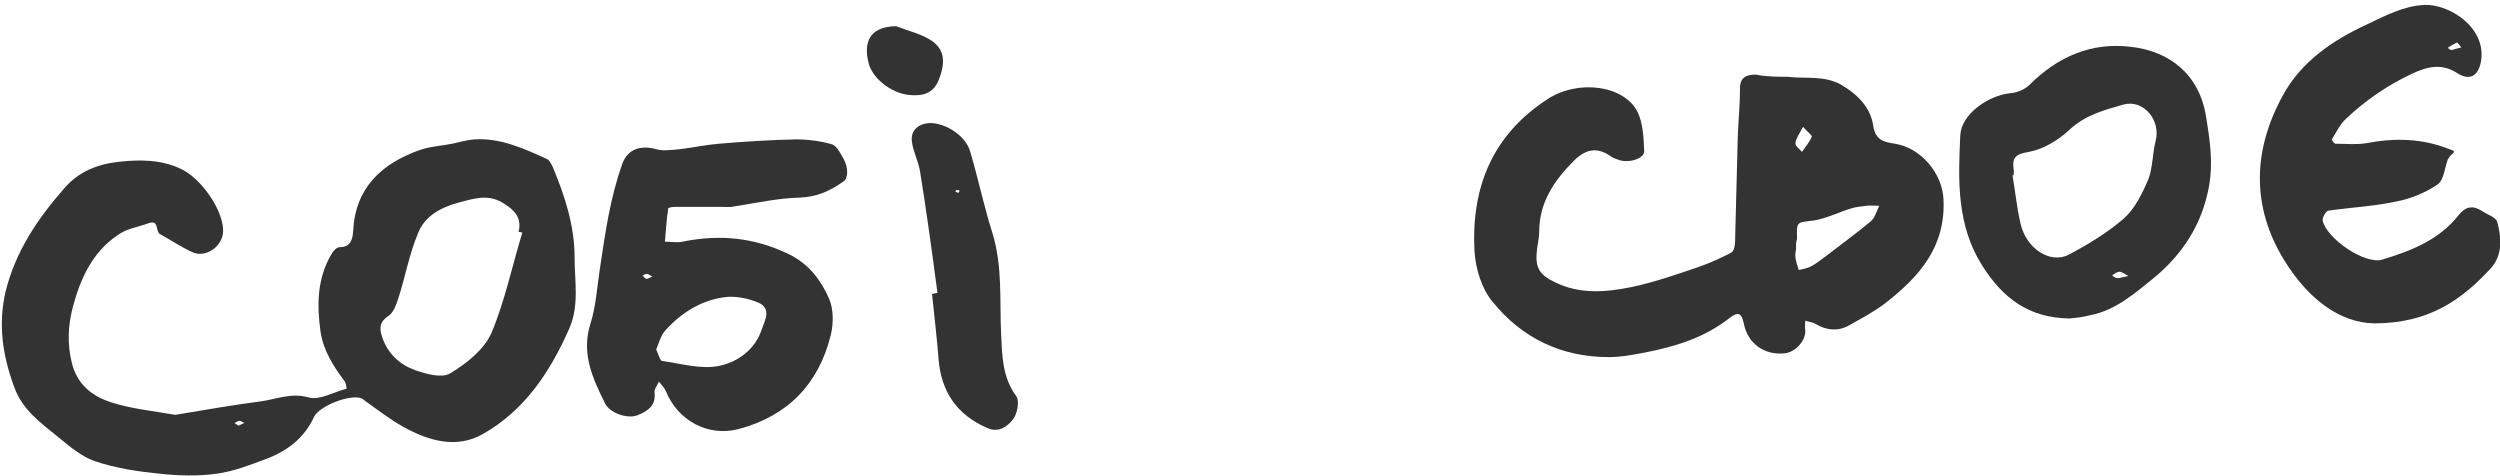 <svg width="410" height="78" viewBox="0 0 410 78" fill="none" xmlns="http://www.w3.org/2000/svg">
<path d="M28.742 68.031C33.56 67.227 38.2 66.424 42.929 65.799C45.427 65.442 47.747 64.371 50.602 65.174C52.387 65.71 54.707 64.281 56.848 63.746C56.759 63.299 56.759 62.853 56.491 62.496C54.707 60.086 53.011 57.497 52.565 54.372C51.941 49.908 52.03 45.623 54.35 41.696C54.617 41.16 55.242 40.535 55.688 40.535C57.562 40.535 57.829 39.196 57.919 37.857C58.276 30.804 62.558 26.876 68.715 24.644C70.41 24.02 72.373 23.93 74.158 23.573C75.407 23.305 76.567 22.948 77.816 22.859C82.099 22.591 85.935 24.377 89.683 26.073C90.129 26.251 90.397 26.876 90.664 27.412C92.627 32.143 94.233 36.964 94.233 42.231C94.233 46.159 95.036 50.087 93.341 53.926C90.218 60.978 86.114 67.227 79.243 71.155C74.871 73.655 70.321 72.316 66.127 69.995C63.897 68.745 61.844 67.138 59.703 65.621C59.614 65.531 59.525 65.442 59.346 65.353C57.472 64.549 52.297 66.603 51.495 68.388C49.888 71.87 47.033 74.012 43.643 75.262C41.055 76.244 38.289 77.315 35.612 77.672C32.49 78.119 29.188 78.029 26.065 77.672C22.496 77.315 18.927 76.779 15.537 75.619C13.395 74.905 11.432 73.209 9.559 71.691C6.704 69.37 3.67 67.227 2.332 63.478C0.458 58.389 -0.345 53.301 0.904 47.855C2.51 41.338 6.079 35.982 10.451 30.983C12.949 28.037 16.161 26.876 19.641 26.519C22.942 26.162 26.422 26.162 29.634 27.68C32.936 29.197 36.594 34.375 36.594 37.857C36.594 40.356 33.739 42.41 31.508 41.338C29.724 40.535 28.028 39.374 26.244 38.392C25.441 37.946 26.155 35.982 24.37 36.607C22.675 37.232 20.712 37.5 19.284 38.571C15.18 41.338 13.217 45.623 11.968 50.266C11.165 53.301 10.986 56.336 11.789 59.55C12.682 63.121 15.18 64.996 18.214 65.978C21.515 67.049 25.173 67.406 28.742 68.031ZM85.668 38.125C85.489 38.125 85.222 38.035 85.043 38.035C85.668 35.536 84.151 34.286 82.366 33.215C79.957 31.786 77.637 32.59 75.228 33.215C72.284 34.018 69.607 35.446 68.536 38.303C67.109 41.696 66.484 45.356 65.324 48.926C64.967 49.998 64.521 51.337 63.629 51.873C62.023 52.944 62.291 54.194 62.737 55.443C63.629 58.032 65.592 59.818 68.09 60.711C69.875 61.335 72.462 62.05 73.801 61.246C76.477 59.639 79.333 57.407 80.582 54.64C82.812 49.373 83.972 43.66 85.668 38.125ZM39.092 69.816C39.449 69.638 39.717 69.549 40.074 69.37C39.806 69.281 39.538 69.013 39.271 69.013C39.003 69.013 38.735 69.281 38.468 69.37C38.646 69.549 38.914 69.638 39.092 69.816Z" fill="#333333"/>
<path d="M293.115 12.593C296.06 12.95 299.004 12.325 301.859 13.842C304.625 15.449 306.767 17.592 307.213 20.627C307.57 23.127 309.176 23.305 310.782 23.573C315.154 24.287 318.455 28.483 318.723 32.5C319.169 40.446 314.797 45.356 309.176 49.73C307.302 51.158 305.25 52.23 303.198 53.39C301.413 54.372 299.54 54.194 297.755 53.122C297.309 52.855 296.595 52.765 296.06 52.587C296.06 53.122 295.971 53.658 296.06 54.104C296.238 55.711 294.543 57.764 292.669 57.943C289.368 58.3 286.602 56.336 285.977 53.033C285.621 51.337 285.085 51.069 283.658 52.14C279.464 55.443 274.646 56.872 269.56 57.854C267.686 58.211 265.813 58.568 263.85 58.568C256.087 58.568 249.574 55.443 244.756 49.462C242.971 47.32 241.99 44.017 241.811 41.16C241.276 30.715 244.756 22.055 253.946 16.163C258.853 13.039 266.348 13.932 268.579 18.395C269.471 20.27 269.56 22.68 269.649 24.823C269.649 25.983 267.24 26.787 265.545 26.251C265.01 26.073 264.474 25.894 264.028 25.537C261.887 24.109 260.102 24.466 258.228 26.251C254.927 29.554 252.429 33.125 252.429 38.035C252.429 39.017 252.161 39.999 252.072 40.892C251.715 43.749 252.34 44.998 254.927 46.248C259.032 48.302 263.404 47.944 267.686 47.052C271.434 46.248 275.003 44.998 278.661 43.749C280.445 43.124 282.23 42.32 283.925 41.428C284.371 41.16 284.55 40.267 284.55 39.642C284.728 33.929 284.818 28.126 284.996 22.323C285.085 19.824 285.353 17.324 285.353 14.824C285.264 12.771 286.245 12.236 287.94 12.236C289.814 12.593 291.509 12.593 293.115 12.593ZM294.543 40.892C294.543 41.071 294.365 41.696 294.454 42.231C294.543 42.945 294.811 43.659 294.989 44.284C295.703 44.106 296.417 44.017 297.041 43.66C297.934 43.213 298.737 42.499 299.629 41.874C302.038 39.999 304.536 38.214 306.856 36.25C307.481 35.714 307.748 34.643 308.194 33.75C307.481 33.75 306.767 33.661 306.053 33.75C305.339 33.84 304.536 33.929 303.822 34.107C301.681 34.732 299.629 35.803 297.487 36.161C294.632 36.518 294.632 36.25 294.721 39.196C294.543 39.642 294.543 39.999 294.543 40.892ZM295.703 20.806C295.078 21.966 294.543 22.68 294.454 23.484C294.365 23.93 295.168 24.466 295.524 24.912C296.06 24.109 296.774 23.305 297.131 22.413C297.22 22.234 296.506 21.698 295.703 20.806Z" fill="#333333"/>
<path d="M118.413 33.929C115.826 33.929 113.327 33.929 110.74 33.929C110.383 33.929 109.58 34.018 109.58 34.197C109.312 35.982 109.223 37.767 109.045 39.642C110.026 39.642 111.007 39.821 111.9 39.642C117.967 38.392 123.677 38.928 129.388 41.695C132.689 43.302 134.652 45.98 135.99 49.016C136.704 50.712 136.704 53.033 136.258 54.908C134.295 62.942 129.209 68.209 121.179 70.352C116.182 71.691 111.186 69.013 109.223 64.192C108.955 63.567 108.509 63.121 108.063 62.585C107.795 63.21 107.26 63.835 107.349 64.371C107.617 66.602 106.1 67.495 104.494 68.12C102.799 68.745 99.944 67.674 99.23 66.156C97.178 62.05 95.304 57.943 96.821 53.122C97.713 50.355 97.891 47.32 98.338 44.374C99.23 38.392 100.033 32.5 102.085 26.787C102.977 24.466 105.029 23.752 107.617 24.466C108.777 24.823 110.204 24.555 111.543 24.466C113.684 24.198 115.736 23.752 117.878 23.573C122.071 23.216 126.354 22.948 130.548 22.859C132.511 22.859 134.563 23.127 136.437 23.662C137.24 23.93 137.864 25.18 138.399 26.162C138.756 26.787 138.935 27.59 138.935 28.305C138.935 28.751 138.756 29.376 138.489 29.644C136.258 31.251 134.027 32.322 131.083 32.411C127.514 32.5 124.034 33.304 120.465 33.84C119.841 34.018 119.127 33.929 118.413 33.929ZM107.617 57.318C107.974 58.032 108.241 59.193 108.598 59.193C111.721 59.639 115.023 60.621 117.967 59.996C121.001 59.371 123.856 57.318 124.927 54.015C125.373 52.676 126.622 50.623 124.391 49.641C122.696 48.926 120.555 48.48 118.77 48.748C114.844 49.284 111.543 51.426 108.955 54.372C108.331 55.176 108.063 56.247 107.617 57.318ZM106.992 45.356C106.457 45.088 106.279 44.909 106.1 44.909C105.832 44.909 105.654 45.088 105.386 45.177C105.565 45.356 105.743 45.623 105.922 45.713C106.1 45.802 106.368 45.623 106.992 45.356Z" fill="#333333"/>
<path d="M389.389 53.033C383.589 52.944 378.414 48.837 374.667 42.767C369.135 33.84 369.492 24.555 374.399 15.628C377.344 10.182 382.519 6.611 388.14 4.022C391.174 2.594 394.118 0.987 397.598 0.809C401.702 0.63 407.859 4.558 406.877 10.093C406.431 12.503 405.003 13.307 402.951 11.968C400.453 10.361 398.133 10.896 395.635 12.057C391.62 13.932 387.961 16.431 384.749 19.467C383.768 20.359 383.143 21.698 382.43 22.859C382.34 22.948 382.786 23.573 383.054 23.573C384.749 23.573 386.445 23.752 388.051 23.484C392.69 22.591 397.241 22.68 401.702 24.466C402.416 24.734 402.773 24.734 402.059 25.359C401.791 25.537 401.613 25.894 401.434 26.162C400.899 27.59 400.81 29.554 399.739 30.269C397.776 31.608 395.367 32.59 393.047 33.036C389.3 33.84 385.552 34.018 381.805 34.554C381.448 34.643 380.824 35.714 380.913 36.16C381.537 39.106 387.783 43.392 390.638 42.588C395.367 41.16 400.007 39.374 403.219 35.268C404.379 33.84 405.539 33.661 406.966 34.554C407.859 35.178 409.375 35.625 409.554 36.428C410.268 39.017 410.446 41.963 408.394 44.106C403.754 49.105 398.401 53.033 389.389 53.033ZM403.665 7.772C403.308 7.326 403.041 6.968 402.951 6.968C402.416 7.236 401.881 7.504 401.434 7.861C401.613 7.95 401.881 8.218 401.97 8.218C402.416 8.129 402.951 7.95 403.665 7.772Z" fill="#333333"/>
<path d="M339.423 52.23C332.642 52.14 328.449 48.837 325.147 43.659C320.864 36.964 321.132 29.554 321.489 22.145C321.667 18.752 326.039 15.628 329.787 15.271C330.858 15.181 332.107 14.646 332.821 13.932C337.46 9.29 342.992 6.879 349.506 7.683C355.751 8.397 360.748 12.146 361.819 19.288C362.443 23.127 362.979 26.787 362.265 30.626C361.105 36.875 357.893 41.785 353.075 45.713C349.952 48.212 346.918 50.891 342.814 51.694C341.475 52.051 340.226 52.14 339.423 52.23ZM330.233 28.751C330.144 28.751 330.055 28.751 330.055 28.751C330.501 31.429 330.768 34.107 331.393 36.785C332.374 40.803 336.211 43.302 339.245 41.785C342.457 40.089 345.669 38.124 348.346 35.803C350.13 34.197 351.29 31.786 352.272 29.554C353.075 27.59 352.985 25.18 353.521 23.127C354.413 19.734 351.558 16.253 348.256 17.145C345.134 18.038 342.011 18.842 339.423 21.252C337.639 22.948 335.14 24.466 332.731 24.912C330.59 25.269 329.965 25.805 330.233 27.769C330.322 28.037 330.233 28.394 330.233 28.751ZM349.059 45.266C348.256 44.82 347.9 44.552 347.543 44.552C347.097 44.641 346.74 44.909 346.383 45.177C346.65 45.356 346.918 45.623 347.275 45.623C347.632 45.623 348.078 45.445 349.059 45.266Z" fill="#333333"/>
<path d="M153.746 48.034C152.854 41.338 151.962 34.732 150.891 28.126C150.623 26.43 149.731 24.823 149.553 23.216C149.285 21.341 150.713 20.181 152.675 20.181C155.263 20.27 158.386 22.323 159.1 24.823C160.438 29.287 161.33 33.75 162.758 38.214C164.453 43.749 163.918 49.284 164.185 54.908C164.364 58.3 164.364 61.871 166.684 64.996C167.219 65.71 166.862 67.852 166.148 68.745C165.256 69.906 163.829 71.066 161.866 70.173C156.958 68.031 154.371 64.281 153.925 58.925C153.657 55.354 153.211 51.783 152.854 48.212C153.122 48.123 153.389 48.123 153.746 48.034ZM157.404 31.251C157.226 31.251 157.047 31.161 156.869 31.161C156.78 31.161 156.691 31.34 156.691 31.429C156.869 31.518 157.047 31.608 157.226 31.608C157.226 31.518 157.315 31.429 157.404 31.251Z" fill="#333333"/>
<path d="M146.965 4.29C148.75 5.004 150.713 5.451 152.408 6.433C154.817 7.861 155.174 9.914 154.014 12.95C153.211 15.092 151.694 15.896 148.839 15.539C146.073 15.181 142.95 12.771 142.415 10.182C141.701 7.236 142.325 4.38 146.965 4.29Z" fill="#333333"/>
</svg>
